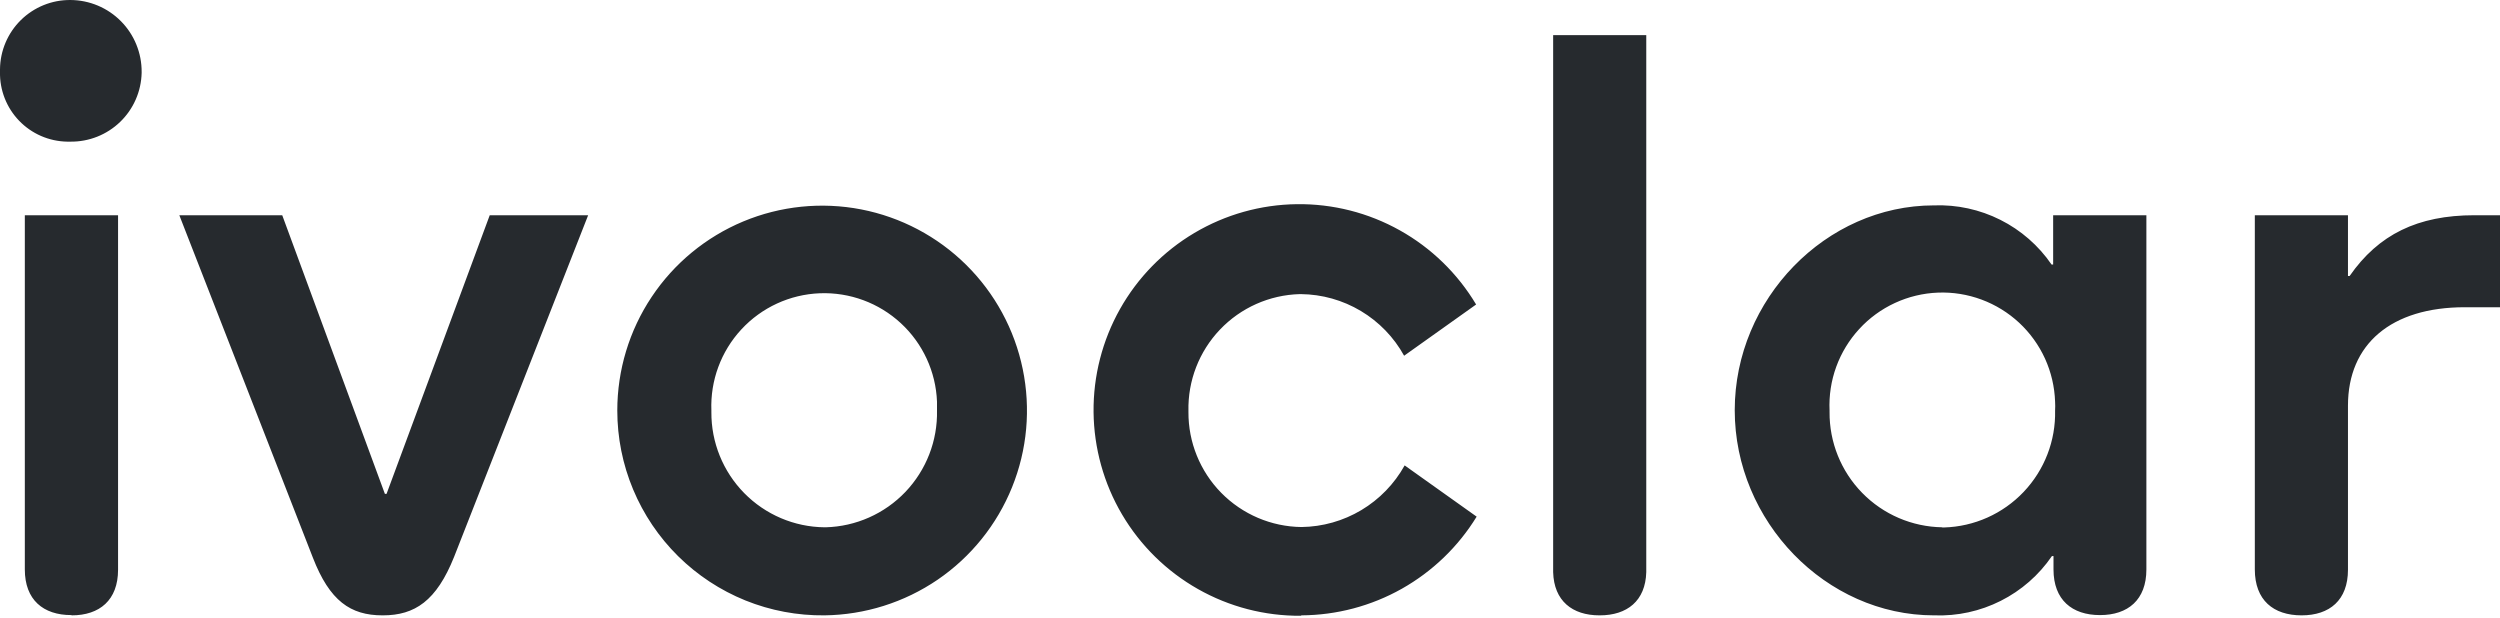 <svg width="85" height="21" viewBox="0 0 85 21" fill="none" xmlns="http://www.w3.org/2000/svg">
<path d="M2.395 4.816C3.025 4.823 3.632 4.582 4.086 4.144C4.539 3.707 4.801 3.108 4.816 2.478V2.448C4.818 2.129 4.757 1.812 4.636 1.515C4.516 1.219 4.338 0.95 4.113 0.722C3.888 0.495 3.621 0.314 3.326 0.19C3.031 0.066 2.715 0.002 2.395 6.86421e-05C1.765 -0.005 1.159 0.241 0.71 0.682C0.261 1.124 0.006 1.726 0 2.356V2.448C-0.006 2.754 0.049 3.057 0.16 3.341C0.272 3.626 0.438 3.885 0.65 4.105C0.862 4.325 1.115 4.501 1.395 4.623C1.675 4.745 1.976 4.81 2.281 4.816H2.395Z" fill="#262A2E"/>
<path d="M78.254 20.922C79.209 20.922 79.831 20.404 79.831 19.371V13.792C79.831 11.697 81.301 10.446 83.803 10.446H85V7.318H84.132C82.198 7.318 80.867 7.974 79.888 9.383H79.831V7.318H76.664V19.362C76.664 20.404 77.293 20.922 78.254 20.922ZM66.039 17.928C65.011 17.913 64.031 17.492 63.313 16.757C62.594 16.022 62.196 15.032 62.205 14.005V13.957C62.182 13.451 62.259 12.946 62.432 12.471C62.605 11.996 62.871 11.559 63.213 11.187C63.555 10.814 63.968 10.513 64.427 10.301C64.886 10.088 65.383 9.969 65.888 9.949C66.394 9.929 66.898 10.01 67.373 10.186C67.847 10.362 68.282 10.63 68.652 10.974C69.022 11.319 69.321 11.733 69.531 12.194C69.74 12.654 69.856 13.152 69.873 13.657C69.879 13.757 69.879 13.857 69.873 13.957C69.897 14.984 69.512 15.979 68.805 16.724C68.097 17.47 67.123 17.905 66.096 17.934H66.027L66.039 17.928ZM65.767 20.922C66.549 20.951 67.326 20.782 68.025 20.429C68.725 20.077 69.323 19.553 69.765 18.907H69.819V19.362C69.819 20.395 70.448 20.913 71.4 20.913C72.351 20.913 72.977 20.395 72.977 19.362V7.318H69.807V8.994H69.753C69.311 8.349 68.712 7.826 68.013 7.475C67.313 7.123 66.537 6.954 65.755 6.983C62.082 6.983 58.981 10.167 58.981 13.948C58.981 17.728 62.082 20.922 65.755 20.922H65.767ZM54.393 20.922C55.321 20.922 55.947 20.431 55.973 19.452V1.194H52.807V19.452C52.834 20.431 53.459 20.922 54.381 20.922H54.393ZM44.25 20.922C45.446 20.915 46.621 20.604 47.663 20.017C48.705 19.429 49.581 18.586 50.206 17.566L47.758 15.824C47.409 16.452 46.901 16.976 46.285 17.344C45.669 17.712 44.967 17.91 44.25 17.919C43.222 17.907 42.242 17.488 41.522 16.756C40.802 16.023 40.401 15.035 40.407 14.008V13.975C40.384 12.947 40.769 11.951 41.478 11.207C42.187 10.462 43.162 10.028 44.19 10H44.232C44.95 10.007 45.653 10.205 46.269 10.573C46.885 10.941 47.393 11.466 47.74 12.095L50.188 10.353C49.559 9.3 48.665 8.43 47.595 7.832C46.525 7.233 45.316 6.926 44.09 6.942C42.864 6.957 41.663 7.295 40.608 7.921C39.554 8.546 38.682 9.438 38.08 10.507C37.479 11.576 37.169 12.784 37.181 14.01C37.194 15.236 37.528 16.438 38.151 17.494C38.774 18.55 39.664 19.424 40.731 20.028C41.798 20.633 43.005 20.946 44.232 20.936L44.25 20.922ZM28.033 17.928C27.005 17.917 26.022 17.498 25.302 16.764C24.581 16.029 24.18 15.039 24.187 14.011V13.957C24.148 12.939 24.514 11.948 25.205 11.201C25.896 10.453 26.856 10.011 27.873 9.971C28.89 9.932 29.882 10.298 30.629 10.989C31.377 11.68 31.819 12.64 31.858 13.657C31.858 13.756 31.858 13.858 31.858 13.957C31.88 14.985 31.494 15.979 30.785 16.724C30.075 17.468 29.1 17.901 28.072 17.928H28.021H28.033ZM13.017 20.922C14.104 20.922 14.84 20.431 15.439 18.934L19.997 7.318H16.651L13.143 16.791H13.086L9.596 7.318H6.097L10.638 18.961C11.209 20.431 11.916 20.922 13.005 20.922H13.017ZM2.437 20.922C3.386 20.922 4.014 20.404 4.014 19.371V7.318H0.844V19.362C0.844 20.395 1.47 20.913 2.425 20.913L2.437 20.922ZM28.033 20.922C29.407 20.905 30.746 20.483 31.881 19.709C33.015 18.934 33.895 17.84 34.41 16.566C34.925 15.293 35.051 13.895 34.773 12.549C34.496 11.203 33.826 9.97 32.849 9.004C31.872 8.038 30.631 7.383 29.282 7.12C27.933 6.858 26.537 7.001 25.269 7.53C24.001 8.06 22.918 8.952 22.156 10.096C21.394 11.239 20.988 12.583 20.988 13.957C20.988 14.878 21.17 15.79 21.526 16.641C21.881 17.491 22.401 18.262 23.056 18.91C23.712 19.558 24.489 20.069 25.343 20.415C26.198 20.76 27.112 20.932 28.033 20.922Z" fill="#262A2E"/>
</svg>
